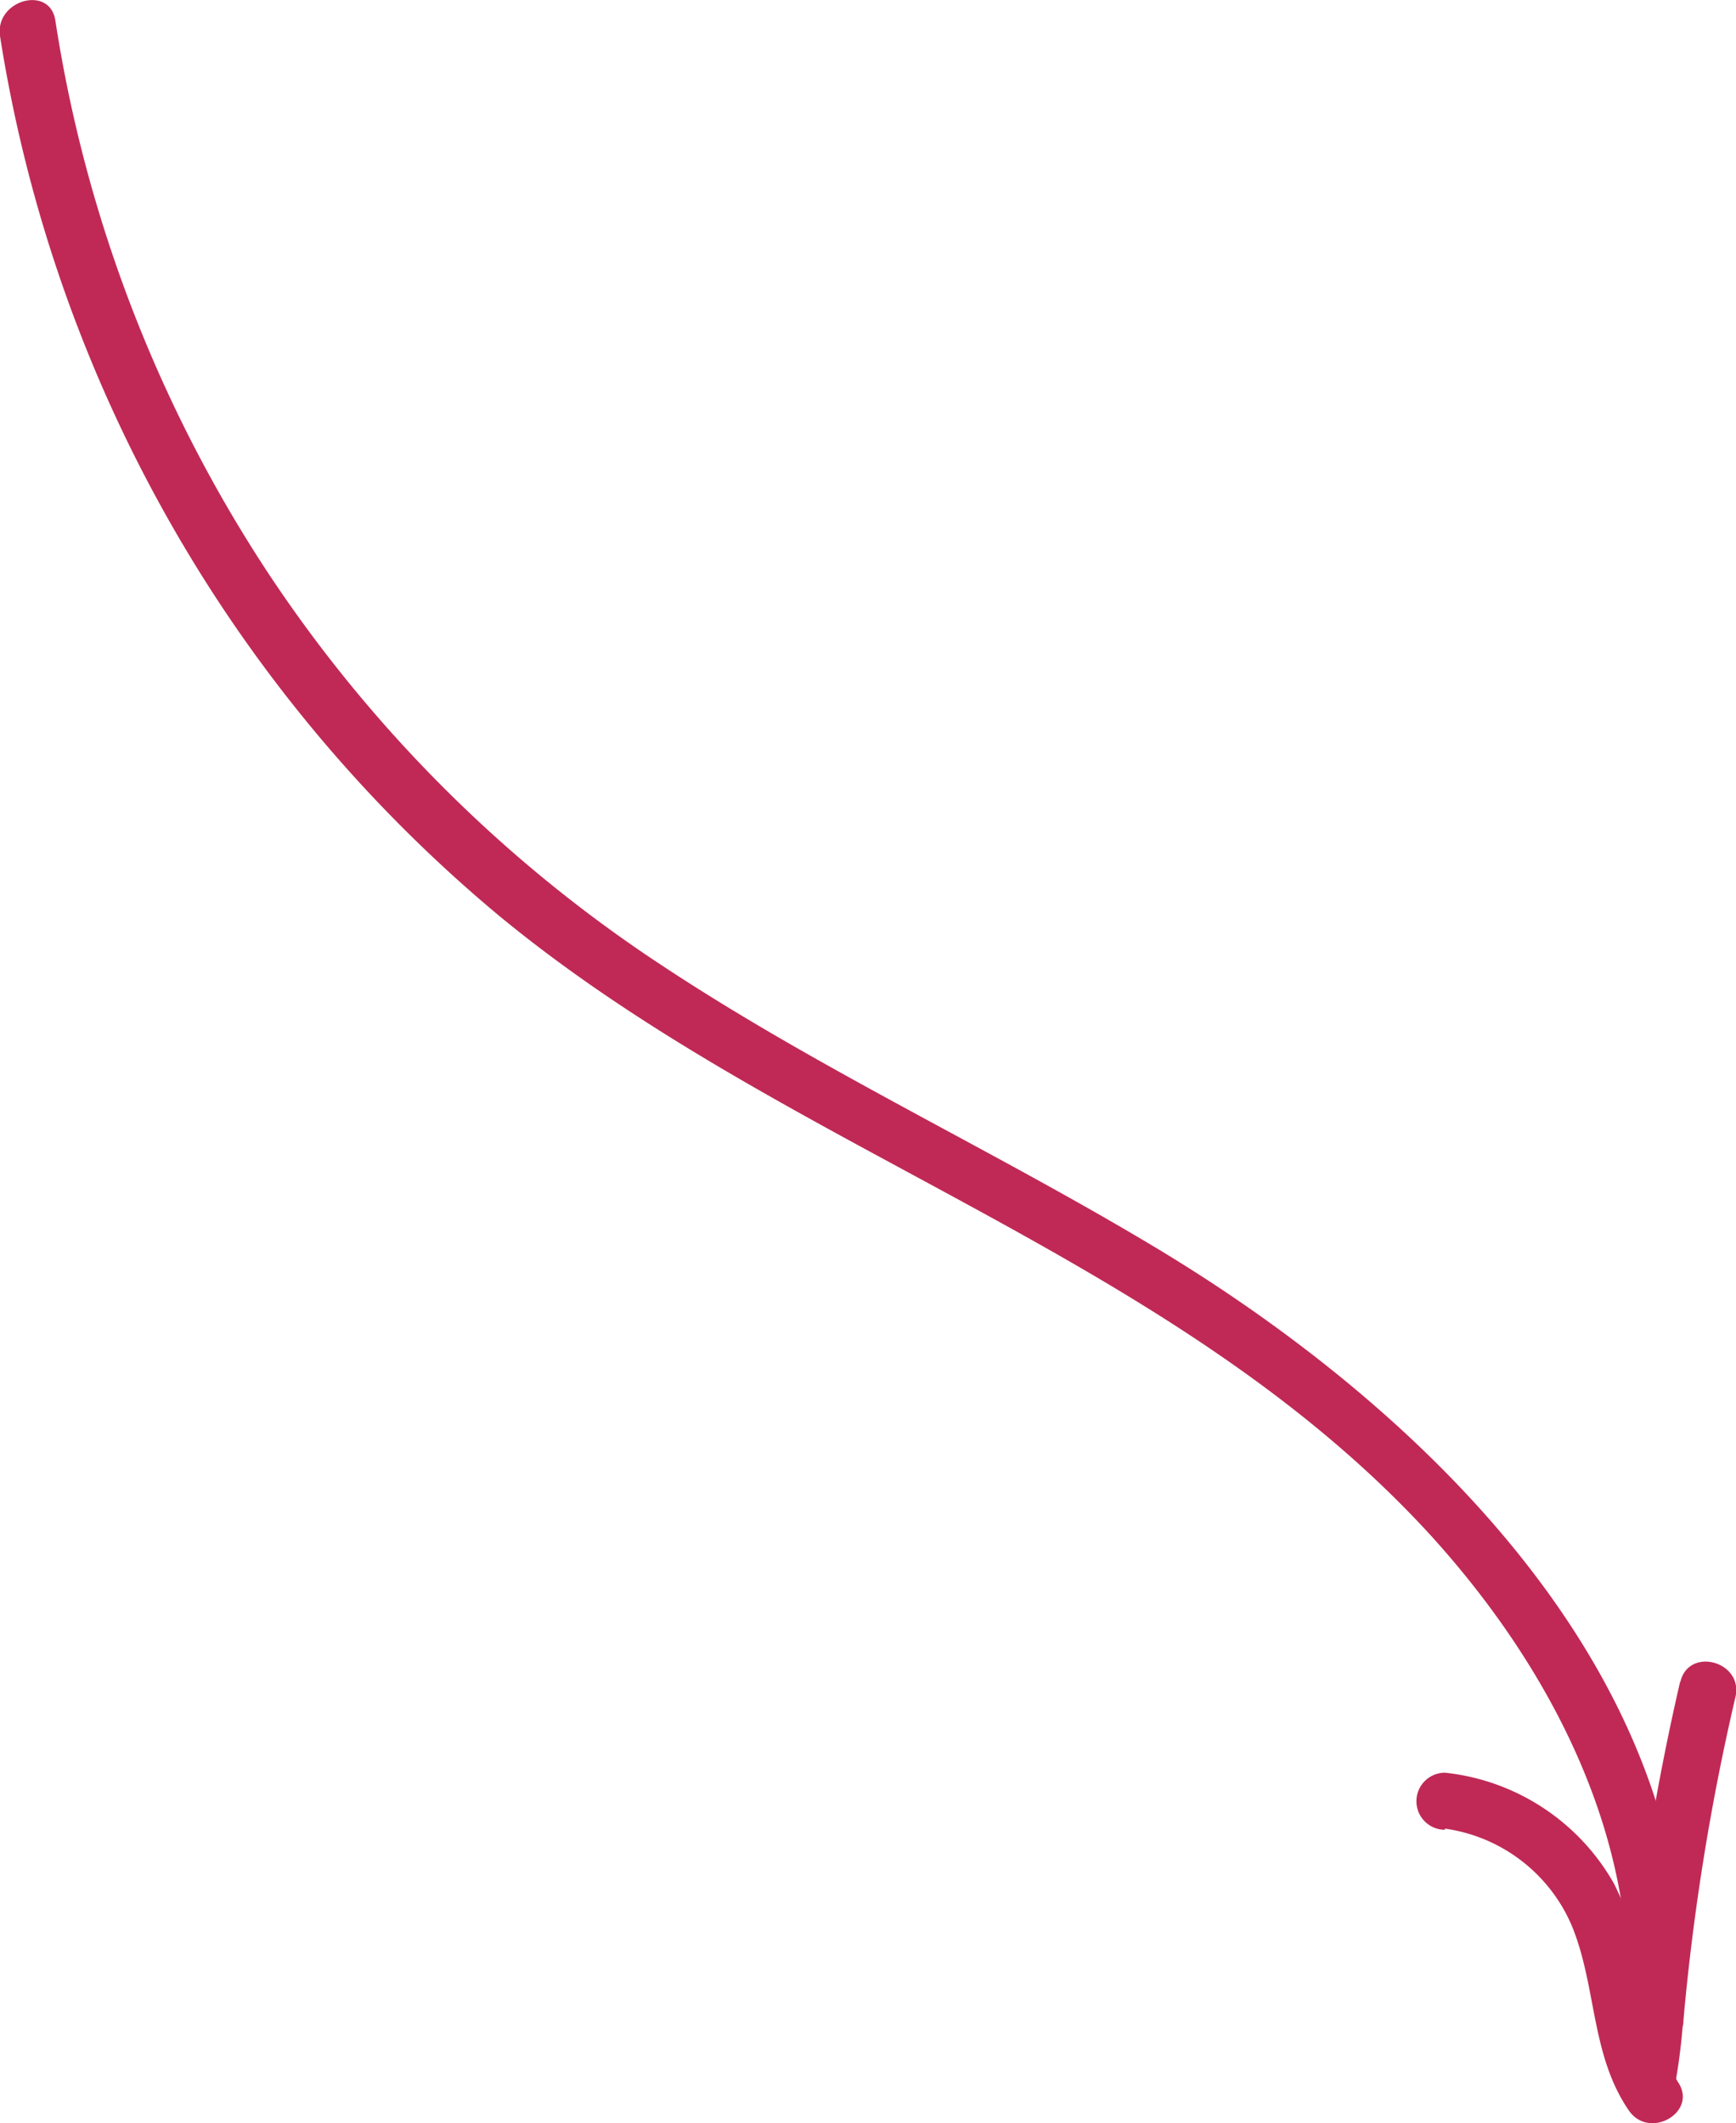 <?xml version="1.0" encoding="UTF-8"?> <svg xmlns="http://www.w3.org/2000/svg" viewBox="0 0 60.84 74.4"><defs><style>.cls-1{fill:#c02956;}</style></defs><title>Asset 2red</title><g id="Layer_2" data-name="Layer 2"><g id="Layer_1-2" data-name="Layer 1"><path class="cls-1" d="M58.66,73.29C61.14,60.4,50.84,50,40.75,43.87c-5.8-3.51-12-6.35-17.66-10.11A48.49,48.49,0,0,1,9.41,20.1,48.63,48.63,0,0,1,1.94.72C1.75-.54-.18,0,0,1.26A50.26,50.26,0,0,0,17.49,32.09C27.55,40.39,41,43.93,50,53.65c4.73,5.14,8.13,12,6.75,19.11-.24,1.26,1.69,1.8,1.93.53Z"></path><path class="cls-1" d="M58.88,58.94A86.19,86.19,0,0,0,57,70.77a1,1,0,0,0,1,1,1,1,0,0,0,1-1,81.82,81.82,0,0,1,1.82-11.3c.29-1.25-1.64-1.78-1.93-.53Z"></path><path class="cls-1" d="M50.64,64.08a5.69,5.69,0,0,1,4.44,3.39c.88,2.12.66,4.52,2,6.48.72,1.06,2.45.06,1.72-1a8.75,8.75,0,0,1-1.13-3.42A11.6,11.6,0,0,0,56.56,66a7.74,7.74,0,0,0-5.92-3.88,1,1,0,0,0-1,1,1,1,0,0,0,1,1Z"></path></g></g></svg> 